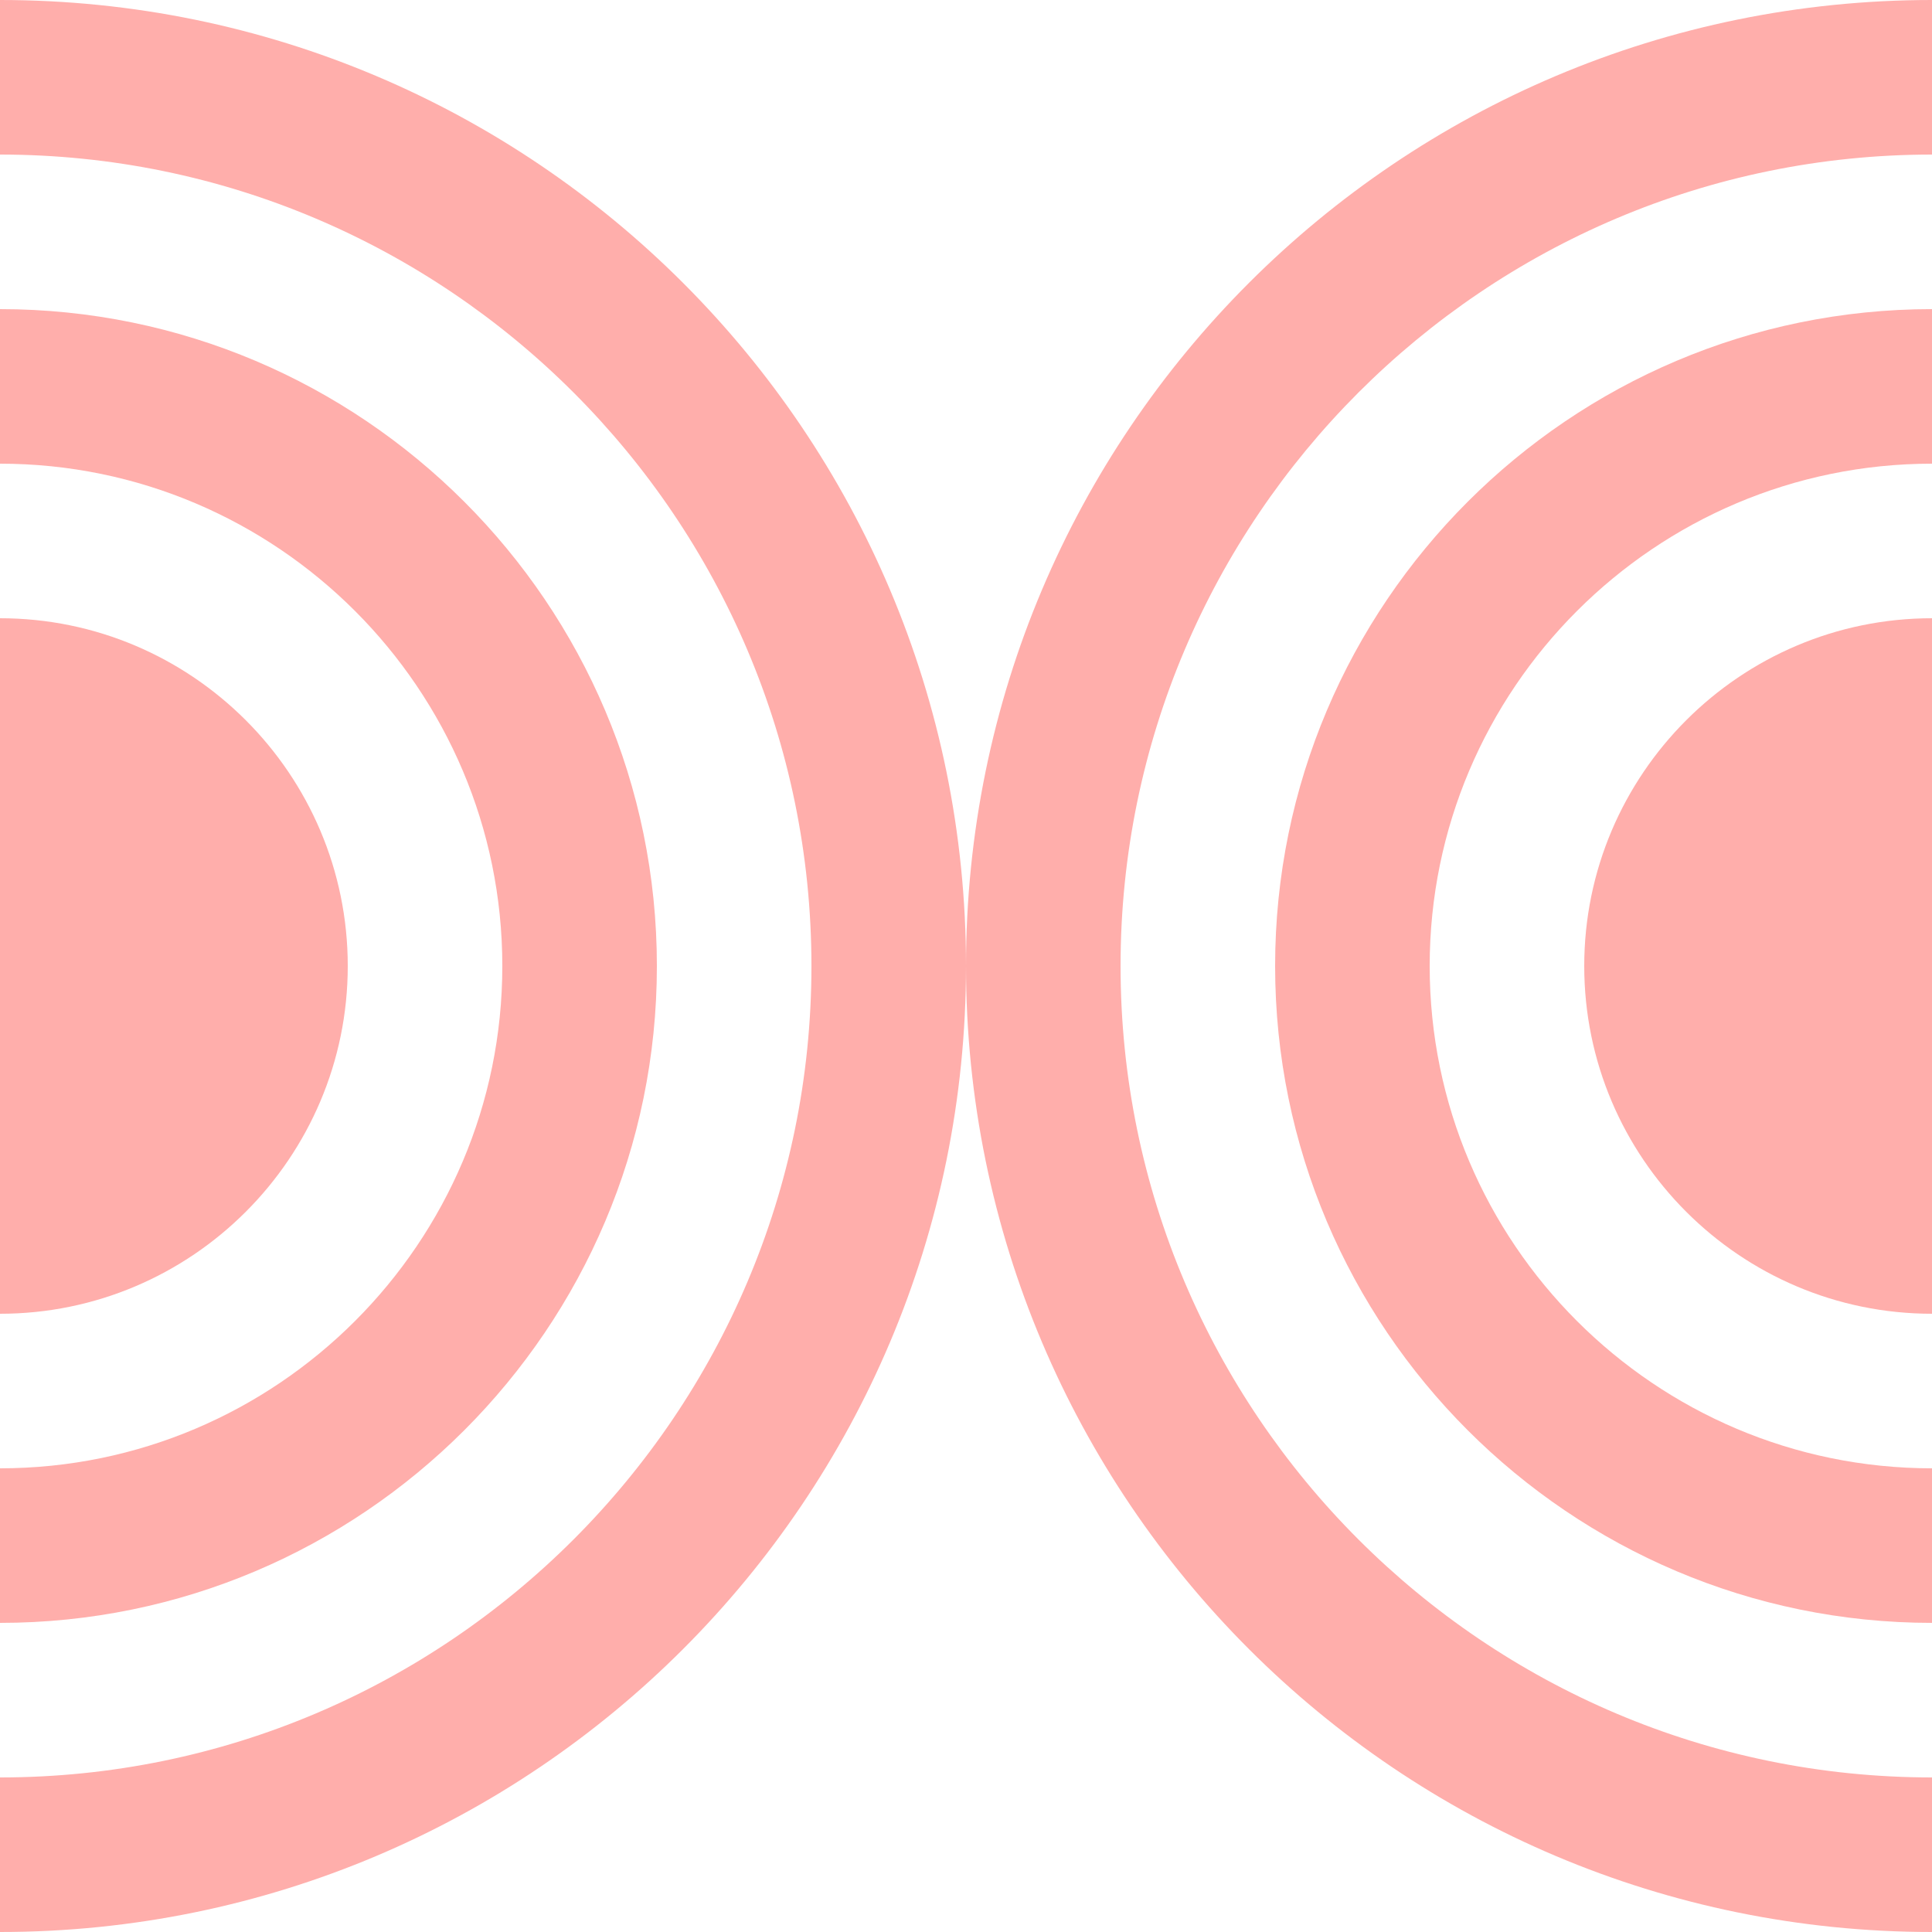 <svg fill="none" height="125" viewBox="0 0 125 125" width="125" xmlns="http://www.w3.org/2000/svg" xmlns:xlink="http://www.w3.org/1999/xlink"><clipPath id="a"><path d="m0 0h125v125h-125z"/></clipPath><g clip-path="url(#a)" fill="#ffaeab"><path d="m0 85v-45c12.41 0 22.5 10.1 22.5 22.5s-10.09 22.5-22.5 22.5z"/><path d="m0 105v-10c17.92 0 32.5-14.58 32.5-32.5s-14.58-32.5-32.5-32.5v-10c23.44 0 42.5 19.07 42.5 42.5s-19.06 42.5-42.5 42.5z"/><path d="m0 125v-10c28.95 0 52.5-23.55 52.5-52.5s-23.55-52.5-52.5-52.5v-10c34.52 0 62.5 27.98 62.5 62.5 0 17.26-6.99 32.88-18.31 44.2-11.3 11.3-26.93 18.3-44.19 18.3z"/><path d="m125 85v-45c-12.41 0-22.5 10.1-22.5 22.5s10.09 22.5 22.5 22.5z"/><path d="m125 105v-10c-17.92 0-32.5-14.58-32.5-32.5s14.58-32.5 32.5-32.5v-10c-23.44 0-42.5 19.07-42.5 42.5s19.06 42.5 42.5 42.5z"/><path d="m125 125v-10c-28.95 0-52.5-23.55-52.5-52.5s23.55-52.5 52.5-52.5v-10c-34.52 0-62.5 27.98-62.5 62.5 0 17.26 6.99 32.88 18.31 44.2 11.3 11.3 26.93 18.3 44.19 18.3z"/></g></svg>